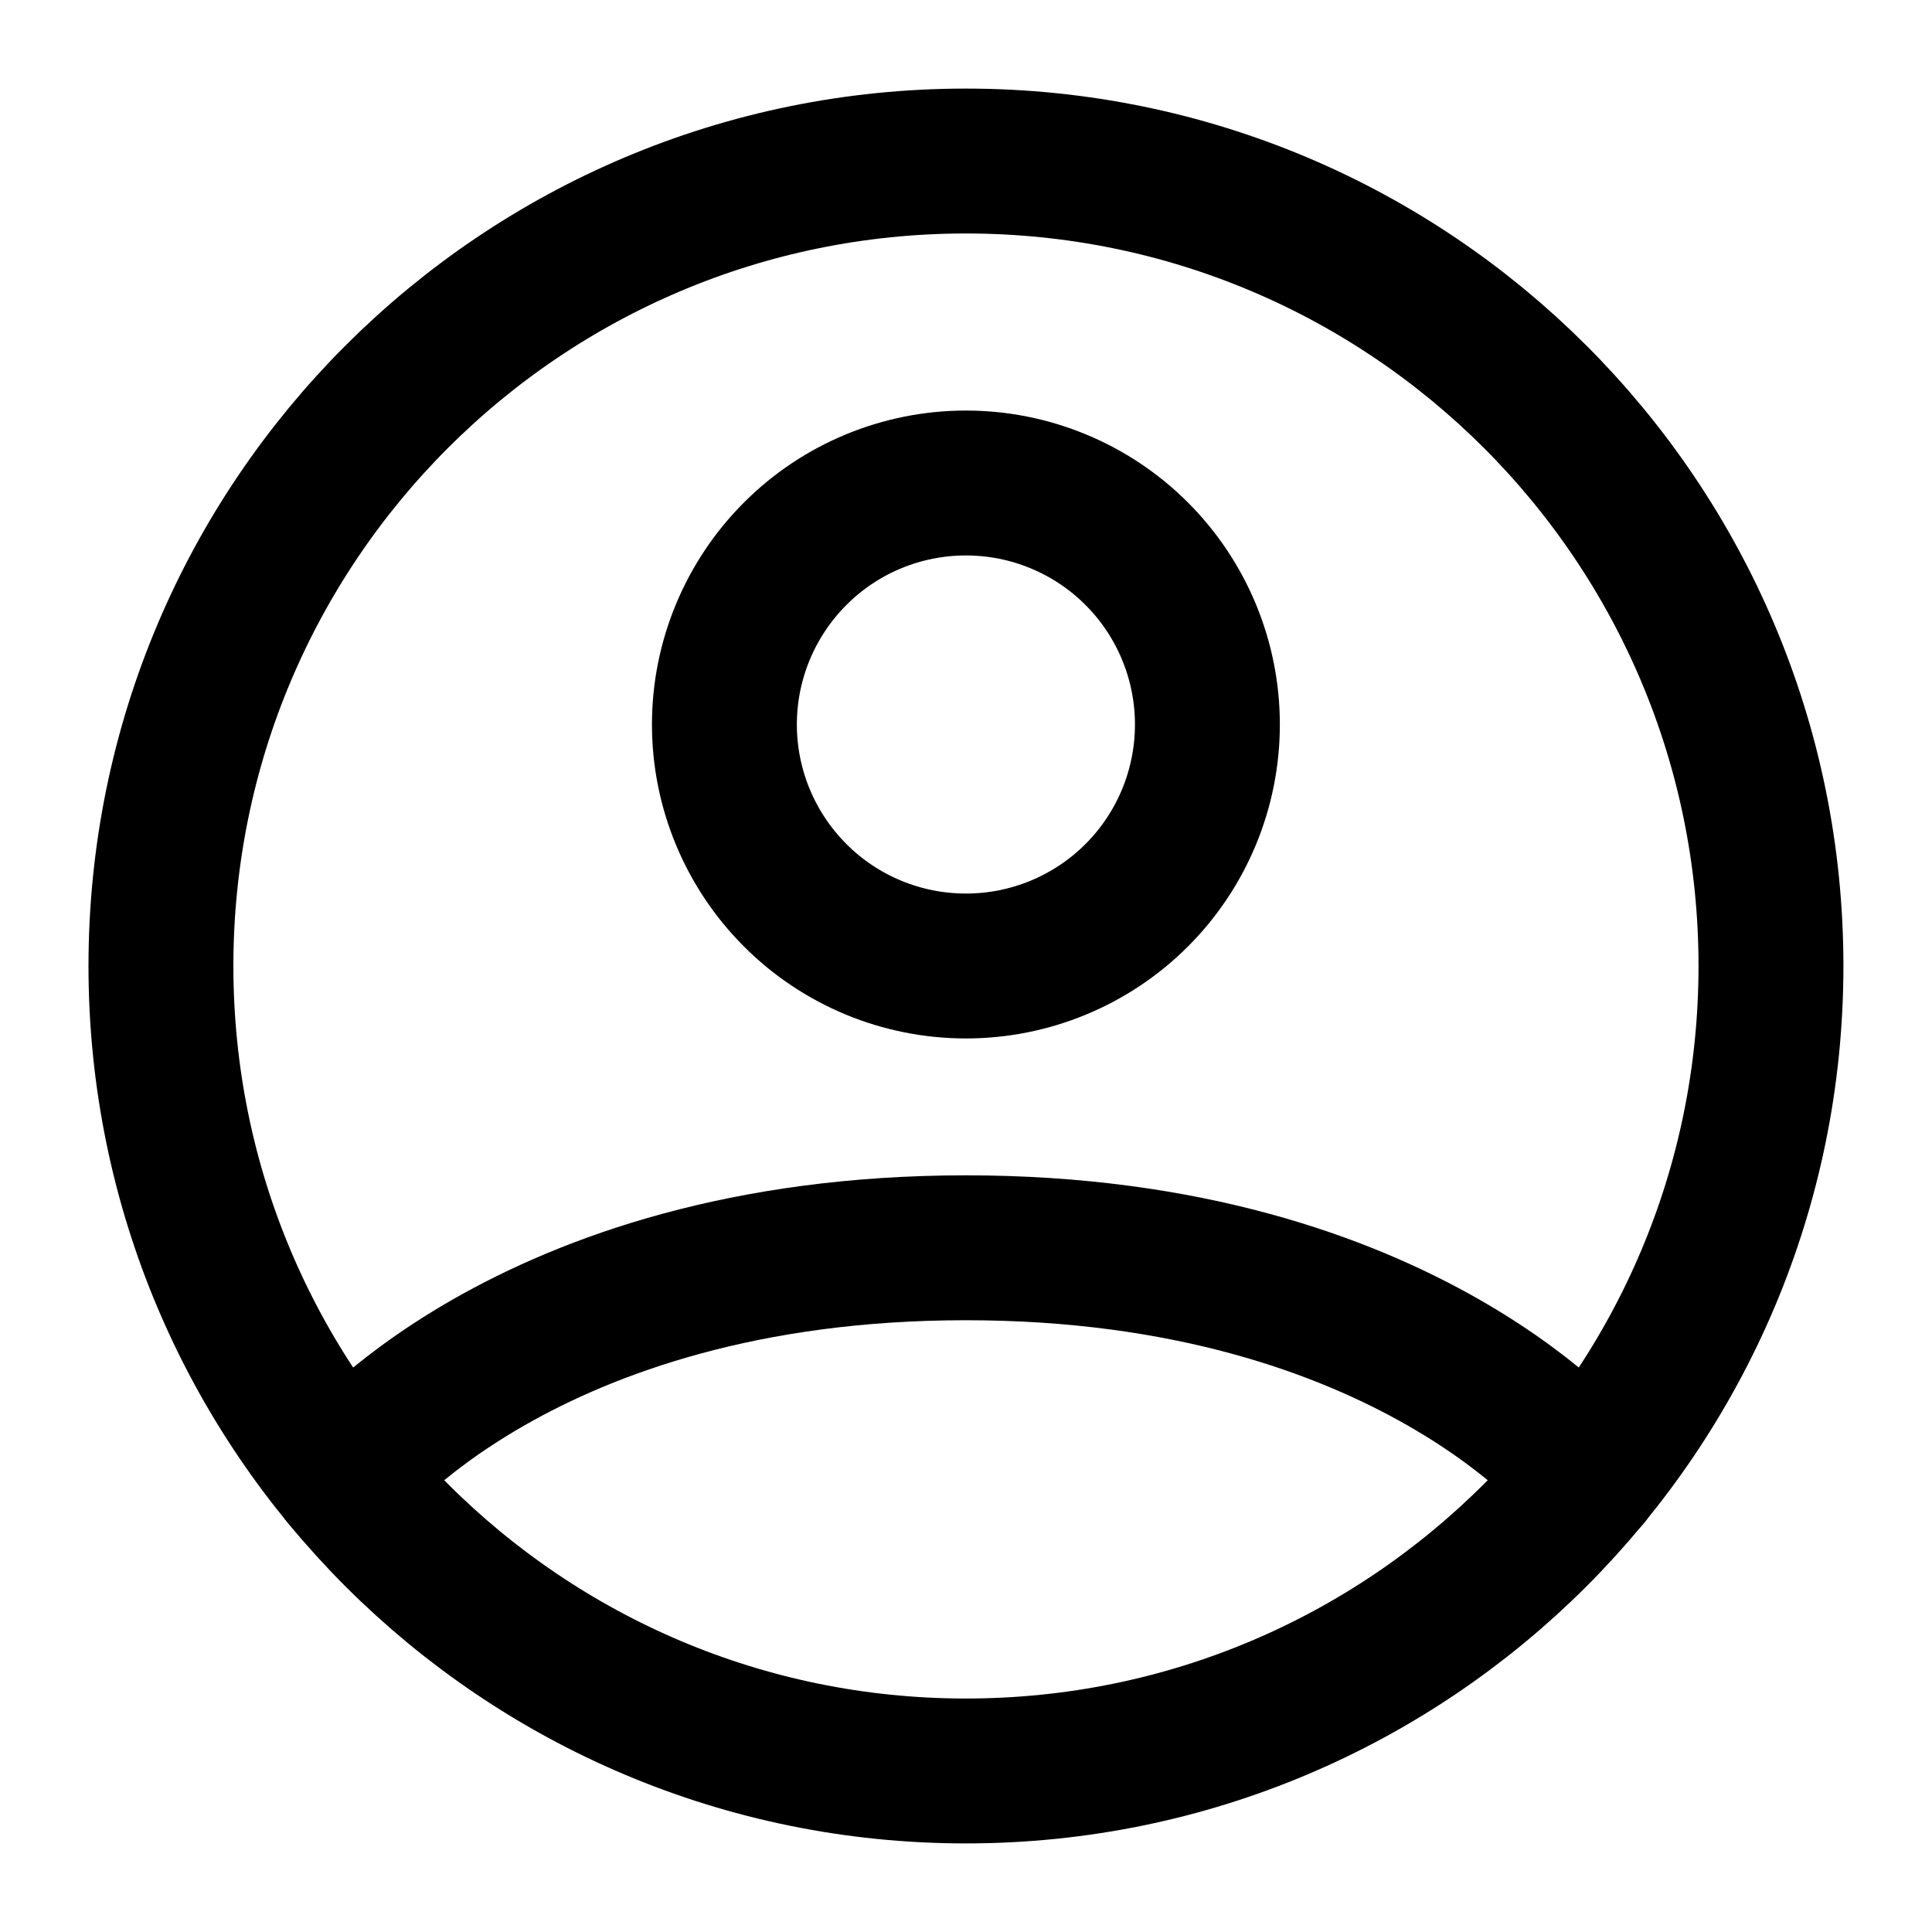 <svg width="20" height="20" viewBox="0 0 20 20" fill="none" xmlns="http://www.w3.org/2000/svg">
<g clip-path="url(#clip0_3459_21201)">
<path d="M9.999 1.667C5.397 1.667 1.666 5.397 1.666 10C1.666 14.602 5.397 18.333 9.999 18.333C14.602 18.333 18.333 14.602 18.333 10C18.333 5.397 14.602 1.667 9.999 1.667Z" stroke="currentColor" stroke-width="1.5" stroke-linecap="round" stroke-linejoin="round"/>
<path d="M3.559 15.288C3.559 15.288 5.416 12.917 9.999 12.917C14.583 12.917 16.441 15.288 16.441 15.288M9.999 10C10.662 10 11.298 9.737 11.767 9.268C12.236 8.799 12.499 8.163 12.499 7.5C12.499 6.837 12.236 6.201 11.767 5.732C11.298 5.263 10.662 5 9.999 5C9.336 5 8.7 5.263 8.232 5.732C7.763 6.201 7.499 6.837 7.499 7.5C7.499 8.163 7.763 8.799 8.232 9.268C8.7 9.737 9.336 10 9.999 10Z" stroke="currentColor" stroke-width="1.5" stroke-linecap="round" stroke-linejoin="round"/>
</g>
<defs>
<clipPath id="clip0_3459_21201">
<rect width="20" height="20" fill="white"/>
</clipPath>
</defs>
</svg>
